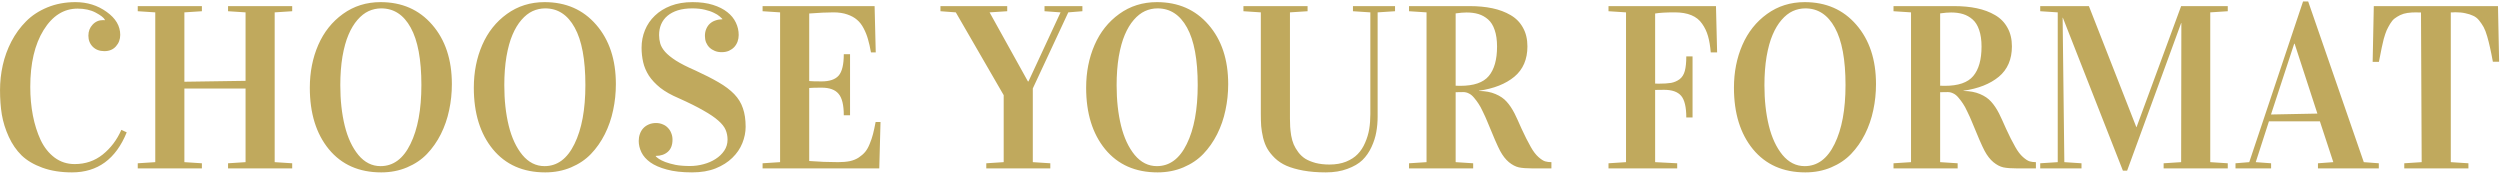 <?xml version="1.0" encoding="UTF-8"?> <svg xmlns="http://www.w3.org/2000/svg" width="483" height="34" viewBox="0 0 483 34" fill="none"><path d="M0.004 17.418C0.004 15.792 0.18 14.188 0.531 12.606C0.883 11.024 1.439 9.493 2.201 8.014C2.978 6.534 3.922 5.238 5.036 4.125C6.149 2.997 7.526 2.096 9.166 1.422C10.807 0.748 12.609 0.411 14.572 0.411C16.857 0.411 18.871 1.041 20.614 2.301C22.357 3.546 23.229 5.025 23.229 6.739C23.229 7.604 22.951 8.343 22.394 8.959C21.852 9.574 21.105 9.881 20.153 9.881C19.245 9.881 18.505 9.603 17.934 9.046C17.362 8.475 17.077 7.757 17.077 6.893C17.077 6.043 17.348 5.333 17.89 4.762C18.432 4.176 19.105 3.883 19.911 3.883C20.072 3.883 20.189 3.89 20.263 3.905V3.817C20.043 3.407 19.45 2.945 18.483 2.433C17.516 1.92 16.352 1.664 14.989 1.664C12.323 1.664 10.133 3.048 8.419 5.816C6.706 8.585 5.849 12.24 5.849 16.781C5.849 18.729 6.017 20.575 6.354 22.318C6.691 24.046 7.189 25.621 7.848 27.042C8.522 28.463 9.423 29.598 10.551 30.448C11.679 31.283 12.968 31.7 14.418 31.7C16.498 31.7 18.307 31.085 19.845 29.855C21.398 28.609 22.599 27.02 23.449 25.086L24.481 25.57C22.387 30.726 18.864 33.304 13.913 33.304C11.759 33.304 9.855 33.004 8.2 32.403C6.544 31.803 5.204 31.012 4.179 30.03C3.168 29.034 2.34 27.833 1.696 26.427C1.051 25.02 0.604 23.592 0.355 22.142C0.121 20.692 0.004 19.117 0.004 17.418ZM26.613 32.535V31.546L29.997 31.327V2.389L26.613 2.169V1.18H39.005V2.169L35.622 2.389V15.792L47.443 15.616V2.389L44.059 2.169V1.18H56.452V2.169L53.068 2.389V31.327L56.452 31.546V32.535H44.059V31.546L47.443 31.327V17.11H35.622V31.327L39.005 31.546V32.535H26.613ZM59.857 16.956C59.857 13.939 60.399 11.185 61.483 8.695C62.567 6.205 64.157 4.205 66.251 2.696C68.361 1.173 70.785 0.411 73.524 0.411C77.655 0.411 80.981 1.869 83.5 4.784C86.034 7.699 87.301 11.522 87.301 16.253C87.301 17.982 87.126 19.659 86.774 21.285C86.437 22.911 85.902 24.456 85.17 25.921C84.438 27.372 83.544 28.646 82.489 29.745C81.449 30.829 80.168 31.693 78.644 32.337C77.121 32.982 75.458 33.304 73.656 33.304C69.364 33.304 65.988 31.81 63.527 28.822C61.081 25.834 59.857 21.878 59.857 16.956ZM65.746 16.473C65.746 19.359 66.032 21.966 66.603 24.295C67.174 26.61 68.053 28.492 69.24 29.942C70.441 31.378 71.869 32.096 73.524 32.096C75.985 32.096 77.912 30.668 79.303 27.811C80.71 24.955 81.413 21.161 81.413 16.429C81.413 11.507 80.724 7.809 79.347 5.333C77.985 2.857 76.088 1.62 73.656 1.62C72.807 1.62 71.994 1.795 71.217 2.147C70.456 2.499 69.738 3.062 69.064 3.839C68.39 4.615 67.811 5.575 67.328 6.717C66.845 7.845 66.457 9.244 66.164 10.914C65.885 12.584 65.746 14.437 65.746 16.473ZM91.542 16.956C91.542 13.939 92.084 11.185 93.168 8.695C94.252 6.205 95.841 4.205 97.936 2.696C100.045 1.173 102.47 0.411 105.209 0.411C109.34 0.411 112.665 1.869 115.185 4.784C117.719 7.699 118.986 11.522 118.986 16.253C118.986 17.982 118.81 19.659 118.458 21.285C118.122 22.911 117.587 24.456 116.854 25.921C116.122 27.372 115.229 28.646 114.174 29.745C113.134 30.829 111.852 31.693 110.329 32.337C108.805 32.982 107.143 33.304 105.341 33.304C101.049 33.304 97.672 31.81 95.211 28.822C92.765 25.834 91.542 21.878 91.542 16.956ZM97.431 16.473C97.431 19.359 97.716 21.966 98.288 24.295C98.859 26.61 99.738 28.492 100.924 29.942C102.125 31.378 103.554 32.096 105.209 32.096C107.67 32.096 109.596 30.668 110.988 27.811C112.394 24.955 113.097 21.161 113.097 16.429C113.097 11.507 112.409 7.809 111.032 5.333C109.669 2.857 107.772 1.62 105.341 1.62C104.491 1.62 103.678 1.795 102.902 2.147C102.14 2.499 101.422 3.062 100.749 3.839C100.075 4.615 99.496 5.575 99.013 6.717C98.529 7.845 98.141 9.244 97.848 10.914C97.57 12.584 97.431 14.437 97.431 16.473ZM133.751 1.62C132.697 1.62 131.767 1.744 130.961 1.993C130.17 2.242 129.503 2.594 128.961 3.048C128.419 3.502 128.009 4.051 127.731 4.696C127.467 5.326 127.335 6.021 127.335 6.783C127.335 7.325 127.409 7.86 127.555 8.387C127.702 8.915 128.017 9.457 128.5 10.013C128.983 10.555 129.679 11.119 130.587 11.705C131.51 12.291 132.748 12.921 134.301 13.595C136.088 14.415 137.597 15.184 138.827 15.902C140.072 16.62 141.083 17.381 141.859 18.187C142.636 18.993 143.192 19.901 143.529 20.912C143.881 21.908 144.057 23.102 144.057 24.493C144.057 25.548 143.844 26.602 143.419 27.657C142.995 28.712 142.35 29.657 141.486 30.492C140.636 31.327 139.56 32.008 138.256 32.535C136.967 33.048 135.451 33.304 133.708 33.304C131.774 33.304 130.148 33.121 128.83 32.755C127.511 32.403 126.449 31.942 125.644 31.371C124.853 30.799 124.281 30.155 123.93 29.437C123.578 28.705 123.402 27.972 123.402 27.24C123.402 26.756 123.476 26.31 123.622 25.899C123.769 25.475 123.981 25.108 124.259 24.801C124.552 24.479 124.904 24.23 125.314 24.054C125.739 23.863 126.215 23.768 126.742 23.768C127.226 23.768 127.665 23.856 128.061 24.032C128.456 24.193 128.786 24.42 129.049 24.713C129.328 24.991 129.54 25.328 129.687 25.724C129.848 26.105 129.928 26.522 129.928 26.976C129.928 28.016 129.628 28.8 129.027 29.327C128.427 29.855 127.65 30.118 126.698 30.118V30.206C126.801 30.323 126.999 30.484 127.292 30.689C127.599 30.895 128.017 31.1 128.544 31.305C129.086 31.51 129.745 31.693 130.521 31.854C131.312 32.001 132.243 32.074 133.312 32.074C134.191 32.074 135.062 31.956 135.927 31.722C136.806 31.488 137.582 31.151 138.256 30.711C138.944 30.272 139.501 29.737 139.926 29.107C140.351 28.477 140.563 27.767 140.563 26.976C140.563 26.302 140.438 25.672 140.189 25.086C139.94 24.5 139.472 23.907 138.783 23.307C138.095 22.691 137.135 22.04 135.905 21.351C134.689 20.648 133.1 19.857 131.137 18.978C129.687 18.363 128.493 17.689 127.555 16.956C126.632 16.209 125.9 15.426 125.358 14.605C124.831 13.771 124.464 12.906 124.259 12.013C124.054 11.104 123.952 10.174 123.952 9.222C123.952 8.021 124.171 6.886 124.611 5.816C125.05 4.747 125.688 3.817 126.522 3.026C127.357 2.22 128.383 1.583 129.599 1.114C130.829 0.646 132.228 0.411 133.795 0.411C135.304 0.411 136.615 0.587 137.729 0.938C138.856 1.29 139.787 1.759 140.519 2.345C141.251 2.916 141.801 3.59 142.167 4.366C142.533 5.128 142.716 5.926 142.716 6.761C142.716 7.201 142.643 7.625 142.497 8.036C142.35 8.431 142.138 8.783 141.859 9.09C141.581 9.383 141.237 9.625 140.827 9.815C140.417 9.991 139.948 10.079 139.42 10.079C138.937 10.079 138.498 9.999 138.102 9.837C137.707 9.676 137.362 9.457 137.069 9.178C136.791 8.9 136.571 8.57 136.41 8.189C136.264 7.809 136.19 7.391 136.19 6.937C136.19 6.424 136.278 5.97 136.454 5.575C136.63 5.165 136.864 4.828 137.157 4.564C137.465 4.286 137.824 4.081 138.234 3.949C138.644 3.802 139.083 3.729 139.552 3.729V3.641C139.464 3.539 139.289 3.377 139.025 3.158C138.761 2.923 138.395 2.696 137.926 2.477C137.458 2.242 136.879 2.044 136.19 1.883C135.502 1.708 134.689 1.62 133.751 1.62ZM147.331 32.535V31.546L150.714 31.327V2.389L147.331 2.169V1.18H168.974L169.193 10.123H168.271C168.095 9.127 167.904 8.285 167.699 7.596C167.509 6.893 167.23 6.19 166.864 5.487C166.498 4.784 166.066 4.227 165.568 3.817C165.084 3.392 164.455 3.048 163.678 2.784C162.917 2.521 162.03 2.389 161.02 2.389C159.774 2.389 158.214 2.462 156.339 2.608V15.66C156.779 15.704 157.577 15.726 158.734 15.726C160.272 15.726 161.371 15.352 162.03 14.605C162.689 13.844 163.019 12.467 163.019 10.475H164.228V22.274H163.019C163.019 20.282 162.682 18.898 162.008 18.121C161.349 17.33 160.258 16.935 158.734 16.935C157.606 16.935 156.808 16.956 156.339 17V31.107C158.214 31.253 160.075 31.327 161.92 31.327C162.785 31.327 163.546 31.261 164.206 31.129C164.865 30.982 165.436 30.748 165.919 30.426C166.403 30.104 166.813 29.745 167.15 29.349C167.487 28.939 167.78 28.419 168.029 27.789C168.292 27.159 168.505 26.529 168.666 25.899C168.827 25.27 168.996 24.493 169.171 23.57H170.116L169.875 32.535H147.331ZM181.696 2.169V1.18H194.594V2.169L191.188 2.389L198.593 15.726H198.703L204.899 2.389L201.801 2.169V1.18H209.118V2.169L206.393 2.389L199.538 17.088V31.327L202.921 31.546V32.535H190.551V31.546L193.913 31.327V18.385L184.662 2.389L181.696 2.169ZM209.843 16.956C209.843 13.939 210.385 11.185 211.469 8.695C212.553 6.205 214.142 4.205 216.237 2.696C218.346 1.173 220.771 0.411 223.51 0.411C227.641 0.411 230.966 1.869 233.485 4.784C236.02 7.699 237.287 11.522 237.287 16.253C237.287 17.982 237.111 19.659 236.759 21.285C236.422 22.911 235.888 24.456 235.155 25.921C234.423 27.372 233.529 28.646 232.475 29.745C231.435 30.829 230.153 31.693 228.629 32.337C227.106 32.982 225.443 33.304 223.642 33.304C219.35 33.304 215.973 31.81 213.512 28.822C211.066 25.834 209.843 21.878 209.843 16.956ZM215.731 16.473C215.731 19.359 216.017 21.966 216.588 24.295C217.16 26.61 218.039 28.492 219.225 29.942C220.426 31.378 221.854 32.096 223.51 32.096C225.971 32.096 227.897 30.668 229.289 27.811C230.695 24.955 231.398 21.161 231.398 16.429C231.398 11.507 230.709 7.809 229.333 5.333C227.97 2.857 226.073 1.62 223.642 1.62C222.792 1.62 221.979 1.795 221.203 2.147C220.441 2.499 219.723 3.062 219.049 3.839C218.375 4.615 217.797 5.575 217.313 6.717C216.83 7.845 216.442 9.244 216.149 10.914C215.871 12.584 215.731 14.437 215.731 16.473ZM240.231 2.169V1.18H252.624V2.169L249.218 2.389V22.911C249.218 23.512 249.232 24.046 249.262 24.515C249.291 24.984 249.357 25.548 249.459 26.207C249.577 26.852 249.738 27.416 249.943 27.899C250.148 28.382 250.441 28.88 250.822 29.393C251.203 29.906 251.657 30.331 252.184 30.668C252.711 30.99 253.371 31.261 254.162 31.48C254.967 31.686 255.868 31.788 256.864 31.788C258.065 31.788 259.127 31.605 260.05 31.239C260.988 30.858 261.742 30.367 262.313 29.767C262.899 29.166 263.375 28.434 263.742 27.569C264.123 26.705 264.386 25.826 264.533 24.933C264.679 24.039 264.752 23.072 264.752 22.032V2.389L261.391 2.169V1.18H269.521V2.169L266.159 2.389V22.516C266.159 23.57 266.071 24.574 265.895 25.526C265.734 26.463 265.426 27.423 264.972 28.404C264.518 29.386 263.932 30.228 263.214 30.931C262.497 31.62 261.53 32.184 260.314 32.623C259.113 33.077 257.729 33.304 256.161 33.304C254.535 33.304 253.078 33.187 251.789 32.953C250.514 32.718 249.438 32.411 248.559 32.03C247.694 31.649 246.947 31.158 246.317 30.558C245.702 29.957 245.219 29.356 244.867 28.756C244.516 28.155 244.237 27.445 244.032 26.625C243.842 25.79 243.717 25.035 243.659 24.361C243.615 23.688 243.593 22.904 243.593 22.01V2.389L240.231 2.169ZM272.223 32.535V31.546L275.607 31.327V2.389L272.223 2.169V1.18H283.935C285.561 1.18 287.025 1.319 288.329 1.598C289.647 1.876 290.819 2.315 291.845 2.916C292.885 3.517 293.683 4.33 294.24 5.355C294.811 6.366 295.097 7.567 295.097 8.959C295.097 11.463 294.254 13.419 292.57 14.825C290.885 16.217 288.607 17.118 285.736 17.528V17.572C286.967 17.586 288.029 17.784 288.922 18.165C289.831 18.546 290.548 19.037 291.076 19.637C291.618 20.223 292.13 20.985 292.614 21.922C292.936 22.567 293.39 23.556 293.976 24.889C294.577 26.207 295.17 27.379 295.756 28.404C296.225 29.239 296.715 29.884 297.228 30.338C297.741 30.792 298.173 31.07 298.524 31.173C298.876 31.275 299.279 31.327 299.733 31.327V32.535H296.085C294.972 32.535 294.093 32.469 293.449 32.337C292.804 32.191 292.16 31.854 291.515 31.327C290.885 30.799 290.321 30.074 289.823 29.151C289.325 28.214 288.476 26.266 287.274 23.307C287.099 22.867 286.842 22.303 286.505 21.615C286.183 20.912 285.897 20.384 285.648 20.033C285.414 19.666 285.128 19.286 284.792 18.89C284.469 18.495 284.132 18.216 283.781 18.055C283.444 17.879 283.085 17.791 282.704 17.791C282.06 17.791 281.569 17.799 281.232 17.814V31.327L284.616 31.546V32.535H272.223ZM281.232 16.561C281.393 16.576 281.693 16.583 282.133 16.583C284.74 16.583 286.571 15.953 287.626 14.693C288.695 13.419 289.23 11.522 289.23 9.002C289.23 7.743 289.076 6.673 288.769 5.794C288.476 4.916 288.051 4.234 287.494 3.751C286.938 3.268 286.322 2.923 285.648 2.718C284.975 2.513 284.206 2.411 283.341 2.411C282.77 2.411 282.067 2.469 281.232 2.586V16.561ZM310.763 32.535V31.546L314.147 31.327V2.389L310.763 2.169V1.18H331.527L331.747 10.123H330.517C330.414 8.893 330.238 7.845 329.989 6.981C329.74 6.102 329.359 5.304 328.847 4.586C328.349 3.854 327.66 3.304 326.781 2.938C325.902 2.572 324.833 2.389 323.573 2.389C321.889 2.389 320.622 2.462 319.772 2.608V16.144C320.138 16.158 320.351 16.166 320.409 16.166C321.449 16.166 322.27 16.114 322.87 16.012C323.471 15.895 324.013 15.66 324.496 15.309C324.979 14.942 325.316 14.408 325.507 13.705C325.697 13.002 325.792 12.064 325.792 10.892H327.001V22.691H325.792C325.792 20.685 325.463 19.293 324.804 18.517C324.145 17.74 323.046 17.352 321.508 17.352L319.772 17.374V31.327L324.035 31.546V32.535H310.763ZM334.999 16.956C334.999 13.939 335.541 11.185 336.625 8.695C337.709 6.205 339.298 4.205 341.393 2.696C343.502 1.173 345.927 0.411 348.666 0.411C352.797 0.411 356.122 1.869 358.642 4.784C361.176 7.699 362.443 11.522 362.443 16.253C362.443 17.982 362.267 19.659 361.916 21.285C361.579 22.911 361.044 24.456 360.312 25.921C359.579 27.372 358.686 28.646 357.631 29.745C356.591 30.829 355.309 31.693 353.786 32.337C352.262 32.982 350.6 33.304 348.798 33.304C344.506 33.304 341.129 31.81 338.668 28.822C336.222 25.834 334.999 21.878 334.999 16.956ZM340.888 16.473C340.888 19.359 341.173 21.966 341.745 24.295C342.316 26.61 343.195 28.492 344.381 29.942C345.583 31.378 347.011 32.096 348.666 32.096C351.127 32.096 353.053 30.668 354.445 27.811C355.851 24.955 356.554 21.161 356.554 16.429C356.554 11.507 355.866 7.809 354.489 5.333C353.126 2.857 351.229 1.62 348.798 1.62C347.948 1.62 347.135 1.795 346.359 2.147C345.597 2.499 344.879 3.062 344.206 3.839C343.532 4.615 342.953 5.575 342.47 6.717C341.986 7.845 341.598 9.244 341.305 10.914C341.027 12.584 340.888 14.437 340.888 16.473ZM365.827 32.535V31.546L369.21 31.327V2.389L365.827 2.169V1.18H377.538C379.164 1.18 380.629 1.319 381.933 1.598C383.251 1.876 384.423 2.315 385.448 2.916C386.488 3.517 387.287 4.33 387.843 5.355C388.415 6.366 388.7 7.567 388.7 8.959C388.7 11.463 387.858 13.419 386.173 14.825C384.489 16.217 382.211 17.118 379.34 17.528V17.572C380.57 17.586 381.632 17.784 382.526 18.165C383.434 18.546 384.152 19.037 384.679 19.637C385.221 20.223 385.734 20.985 386.217 21.922C386.54 22.567 386.994 23.556 387.58 24.889C388.18 26.207 388.773 27.379 389.359 28.404C389.828 29.239 390.319 29.884 390.832 30.338C391.344 30.792 391.776 31.07 392.128 31.173C392.479 31.275 392.882 31.327 393.336 31.327V32.535H389.689C388.576 32.535 387.697 32.469 387.052 32.337C386.408 32.191 385.763 31.854 385.119 31.327C384.489 30.799 383.925 30.074 383.427 29.151C382.929 28.214 382.079 26.266 380.878 23.307C380.702 22.867 380.446 22.303 380.109 21.615C379.787 20.912 379.501 20.384 379.252 20.033C379.018 19.666 378.732 19.286 378.395 18.89C378.073 18.495 377.736 18.216 377.384 18.055C377.047 17.879 376.688 17.791 376.308 17.791C375.663 17.791 375.172 17.799 374.835 17.814V31.327L378.219 31.546V32.535H365.827ZM374.835 16.561C374.997 16.576 375.297 16.583 375.736 16.583C378.344 16.583 380.175 15.953 381.229 14.693C382.299 13.419 382.833 11.522 382.833 9.002C382.833 7.743 382.68 6.673 382.372 5.794C382.079 4.916 381.654 4.234 381.098 3.751C380.541 3.268 379.926 2.923 379.252 2.718C378.578 2.513 377.809 2.411 376.945 2.411C376.374 2.411 375.67 2.469 374.835 2.586V16.561ZM394.171 32.535V31.546L397.555 31.327V2.389L394.171 2.169V1.18H403.576L412.738 24.559H412.782L421.396 1.18H430.404V2.169L427.021 2.389V31.327L430.404 31.546V32.535H418.012V31.546L421.396 31.327L421.439 4.454H421.396L410.958 32.975H410.146L398.544 3.421H398.5L398.83 31.327L402.147 31.546V32.535H394.171ZM431.898 32.535V31.546L434.557 31.327L444.95 0.279H445.939L456.684 31.327L459.584 31.546V32.535H447.829V31.546L450.795 31.327L448.202 23.439H438.358L435.81 31.327L438.776 31.546V32.535H431.898ZM438.754 22.12L447.719 21.944L443.324 8.453H443.236L438.754 22.12ZM458.397 11.947L458.617 1.18H482.611L482.831 11.925H481.623C481.417 10.797 481.234 9.889 481.073 9.2C480.927 8.512 480.744 7.787 480.524 7.025C480.304 6.263 480.077 5.67 479.843 5.245C479.608 4.82 479.323 4.396 478.986 3.971C478.649 3.546 478.261 3.238 477.821 3.048C477.396 2.843 476.898 2.682 476.327 2.564C475.756 2.433 475.097 2.367 474.35 2.367C474.291 2.367 474.167 2.374 473.976 2.389C473.8 2.389 473.639 2.389 473.493 2.389V31.327L476.898 31.546V32.535H464.506V31.546L467.868 31.327L467.736 2.411C467.589 2.411 467.421 2.411 467.23 2.411C467.055 2.396 466.938 2.389 466.879 2.389C466.22 2.389 465.634 2.425 465.121 2.499C464.608 2.572 464.14 2.711 463.715 2.916C463.305 3.121 462.946 3.341 462.638 3.575C462.331 3.81 462.045 4.146 461.781 4.586C461.518 5.025 461.291 5.45 461.1 5.86C460.924 6.271 460.734 6.834 460.529 7.552C460.338 8.255 460.031 9.72 459.606 11.947H458.397Z" fill="#C0A95D"></path></svg> 